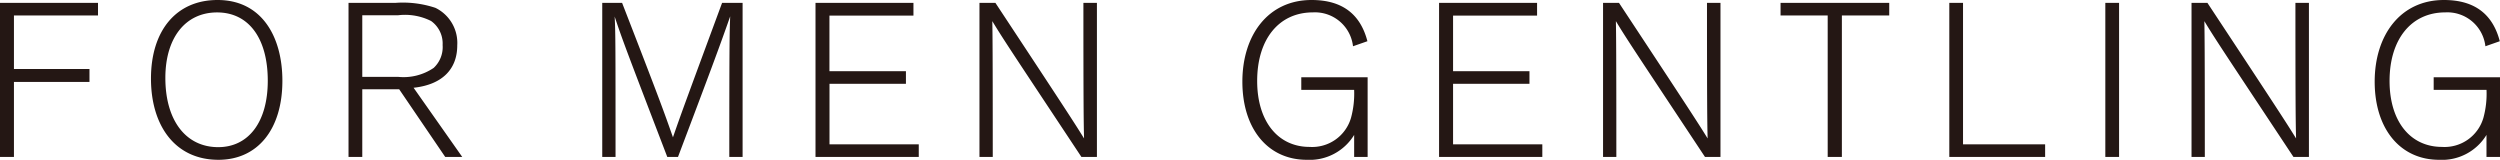 <svg xmlns="http://www.w3.org/2000/svg" viewBox="0 0 238.076 15.217"><defs><style>.cls-1{fill:#241714;}</style></defs><title>gentling_logo_gentling</title><g id="レイヤー_2" data-name="レイヤー 2"><g id="PC"><path class="cls-1" d="M1.328,14.947V7.8H8.521V6.57H1.328v-5.1H9.333V.27H0V14.947ZM26.892,7.691C26.892,3.511,24.939,0,20.717,0c-3.93,0-6.34,2.909-6.34,7.483,0,4.473,2.287,7.734,6.424,7.734,3.743,0,6.091-2.908,6.091-7.526m-1.392,0c0,3.951-1.85,6.322-4.72,6.322-3.077,0-5.033-2.537-5.033-6.592,0-3.825,1.914-6.238,4.929-6.238C23.65,1.183,25.5,3.6,25.5,7.691m18.521,7.256-4.635-6.59c2.7-.291,4.158-1.746,4.158-4.034A3.717,3.717,0,0,0,41.467.748,9.774,9.774,0,0,0,37.7.27h-4.51V14.947H34.5V8.5h3.514L42.4,14.947ZM34.5,7.319V1.453h3.412A5.516,5.516,0,0,1,41.051,2a2.625,2.625,0,0,1,1.1,2.288A2.707,2.707,0,0,1,41.3,6.466a5.1,5.1,0,0,1-3.389.853Zm36.218,7.628V.27H68.766c-3.474,9.4-3.889,10.521-4.68,12.807-.852-2.432-1.269-3.6-4.845-12.807H57.352V14.947h1.266c0-10.145,0-11.851-.083-13.369.706,2.142,1.248,3.556,5.011,13.369h1.019C67.539,7.089,68.579,4.3,69.536,1.557c-.064,1.644-.085,3.015-.085,13.39Zm16.776,0v-1.2h-8.5V7.983h7.278v-1.2H78.988v-5.3h8V.27H77.661V14.947Zm16.966,0V.27h-1.287c0,9.356.021,11.27.062,12.913-.874-1.414-1.746-2.766-8.444-12.913H93.275V14.947h1.266c0-10.085-.021-11.665-.042-12.933,1.042,1.727,2.039,3.2,8.486,12.933Zm25.78,0V7.361h-6.318v1.2h5.033a8.758,8.758,0,0,1-.292,2.64,3.85,3.85,0,0,1-3.952,2.789c-2.994,0-4.99-2.413-4.99-6.28,0-4.013,2.1-6.53,5.3-6.53a3.647,3.647,0,0,1,3.827,3.225l1.371-.48C129.577,1.453,127.935,0,124.9,0c-4.138,0-6.588,3.347-6.588,7.776,0,4.491,2.429,7.441,6.131,7.441a4.959,4.959,0,0,0,4.514-2.369v2.1Zm16.636,0v-1.2h-8.5V7.983h7.276v-1.2h-7.276v-5.3h8V.27h-9.333V14.947Zm16.966,0V.27h-1.285c0,9.356.019,11.27.06,12.913-.872-1.414-1.746-2.766-8.442-12.913h-1.516V14.947h1.266c0-10.085-.021-11.665-.043-12.933,1.04,1.727,2.039,3.2,8.486,12.933Zm11.561,0V1.474h4.51V.27h-10.35v1.2h4.489V14.947Zm19.356,0v-1.2H186.94V.27h-1.307V14.947ZM201.8.27h-1.309V14.947H201.8ZM219.88,14.947V.27h-1.286c0,9.356.02,11.27.062,12.913-.874-1.414-1.746-2.766-8.445-12.913H208.7V14.947h1.266c0-10.085-.021-11.665-.043-12.933,1.04,1.727,2.039,3.2,8.486,12.933Zm18.2,0V7.361h-6.32v1.2h5.033a8.7,8.7,0,0,1-.292,2.64,3.849,3.849,0,0,1-3.95,2.789c-3,0-4.992-2.413-4.992-6.28,0-4.013,2.1-6.53,5.3-6.53a3.647,3.647,0,0,1,3.827,3.225l1.37-.48C237.41,1.453,235.769,0,232.734,0c-4.14,0-6.592,3.347-6.592,7.776,0,4.491,2.431,7.441,6.133,7.441a4.954,4.954,0,0,0,4.514-2.369v2.1Z"/></g></g></svg>
